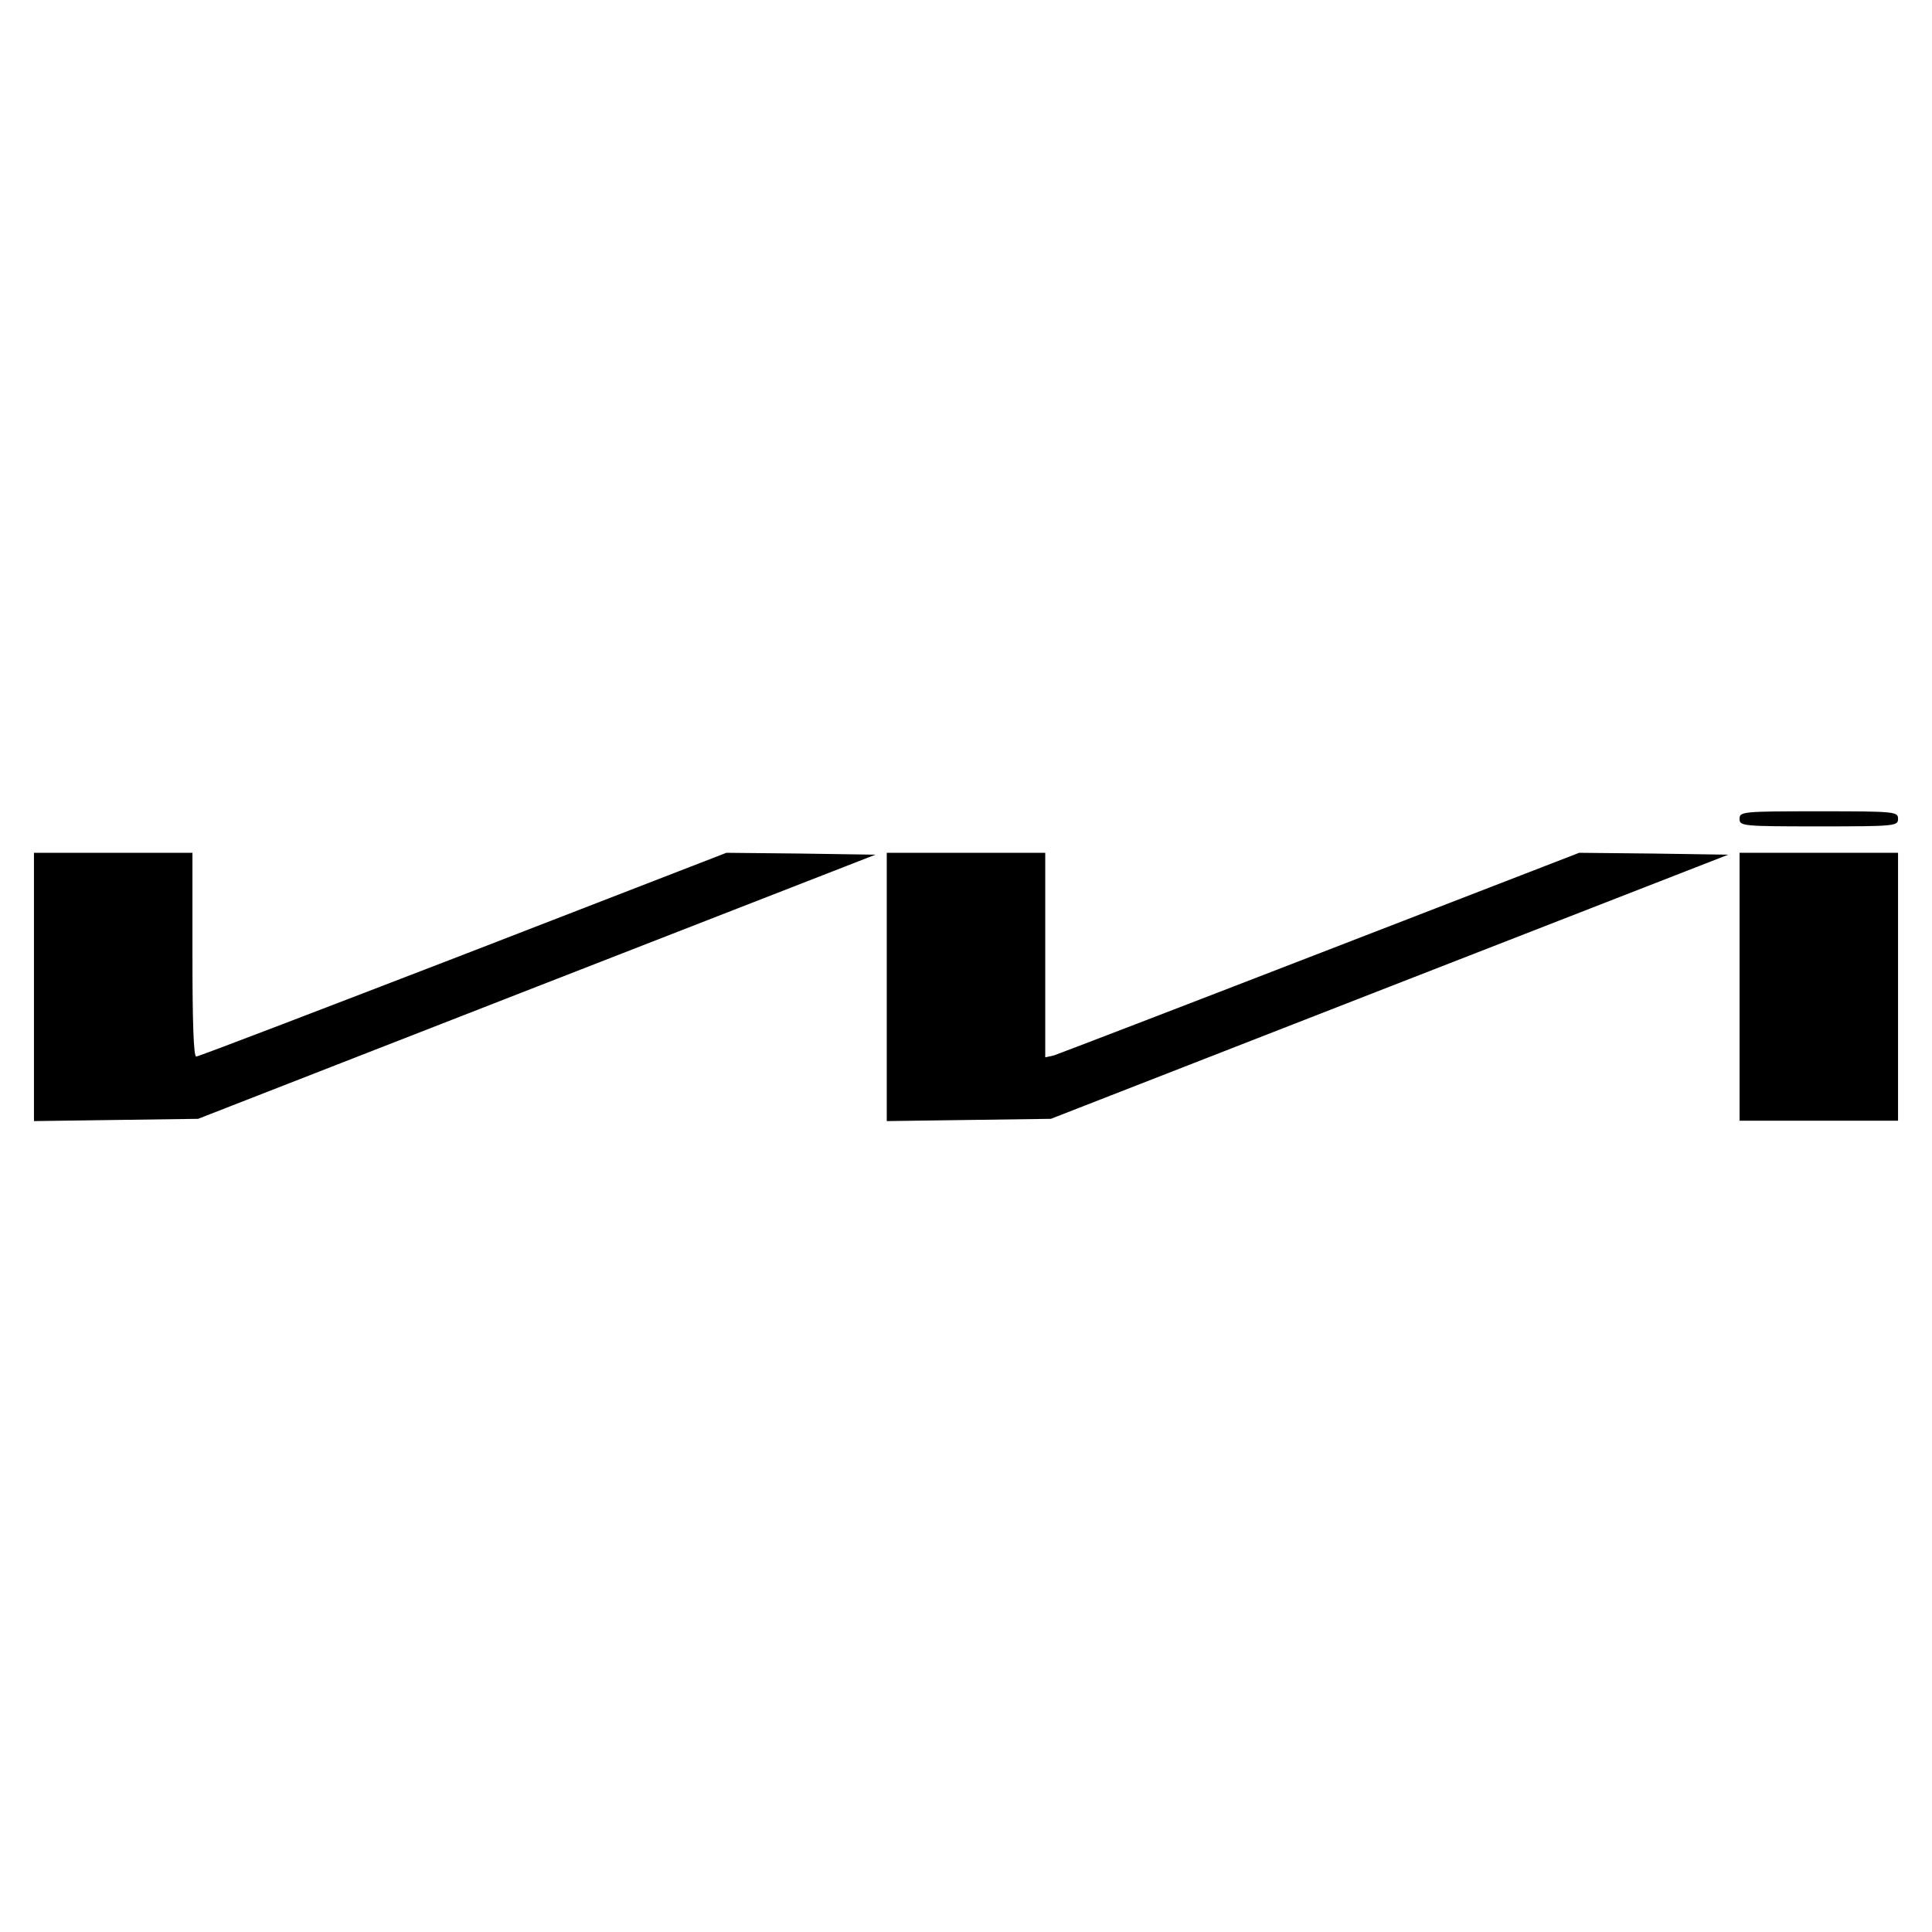 <?xml version="1.0" standalone="no"?>
<!DOCTYPE svg PUBLIC "-//W3C//DTD SVG 20010904//EN"
 "http://www.w3.org/TR/2001/REC-SVG-20010904/DTD/svg10.dtd">
<svg version="1.0" xmlns="http://www.w3.org/2000/svg"
 width="512pt" height="512pt" viewBox="0 0 512 512"
 preserveAspectRatio="xMidYMid meet">
<g transform="translate(0,512) scale(0.1,-0.1)"
fill="#000000" stroke="none">
<path d="M4610 2950 c0 -19 7 -20 210 -20 203 0 210 1 210 20 0 19 -7 20 -210
20 -203 0 -210 -1 -210 -20z"/>
<path d="M90 2505 l0 -356 218 3 217 3 897 350 898 350 -198 3 -197 2 -697
-270 c-384 -148 -702 -270 -708 -270 -7 0 -10 91 -10 270 l0 270 -210 0 -210
0 0 -355z"/>
<path d="M2350 2505 l0 -356 218 3 217 3 897 350 898 350 -198 3 -197 2 -685
-265 c-377 -146 -695 -268 -707 -272 l-23 -5 0 271 0 271 -210 0 -210 0 0
-355z"/>
<path d="M4610 2505 l0 -355 210 0 210 0 0 355 0 355 -210 0 -210 0 0 -355z"/>
</g>
</svg>
